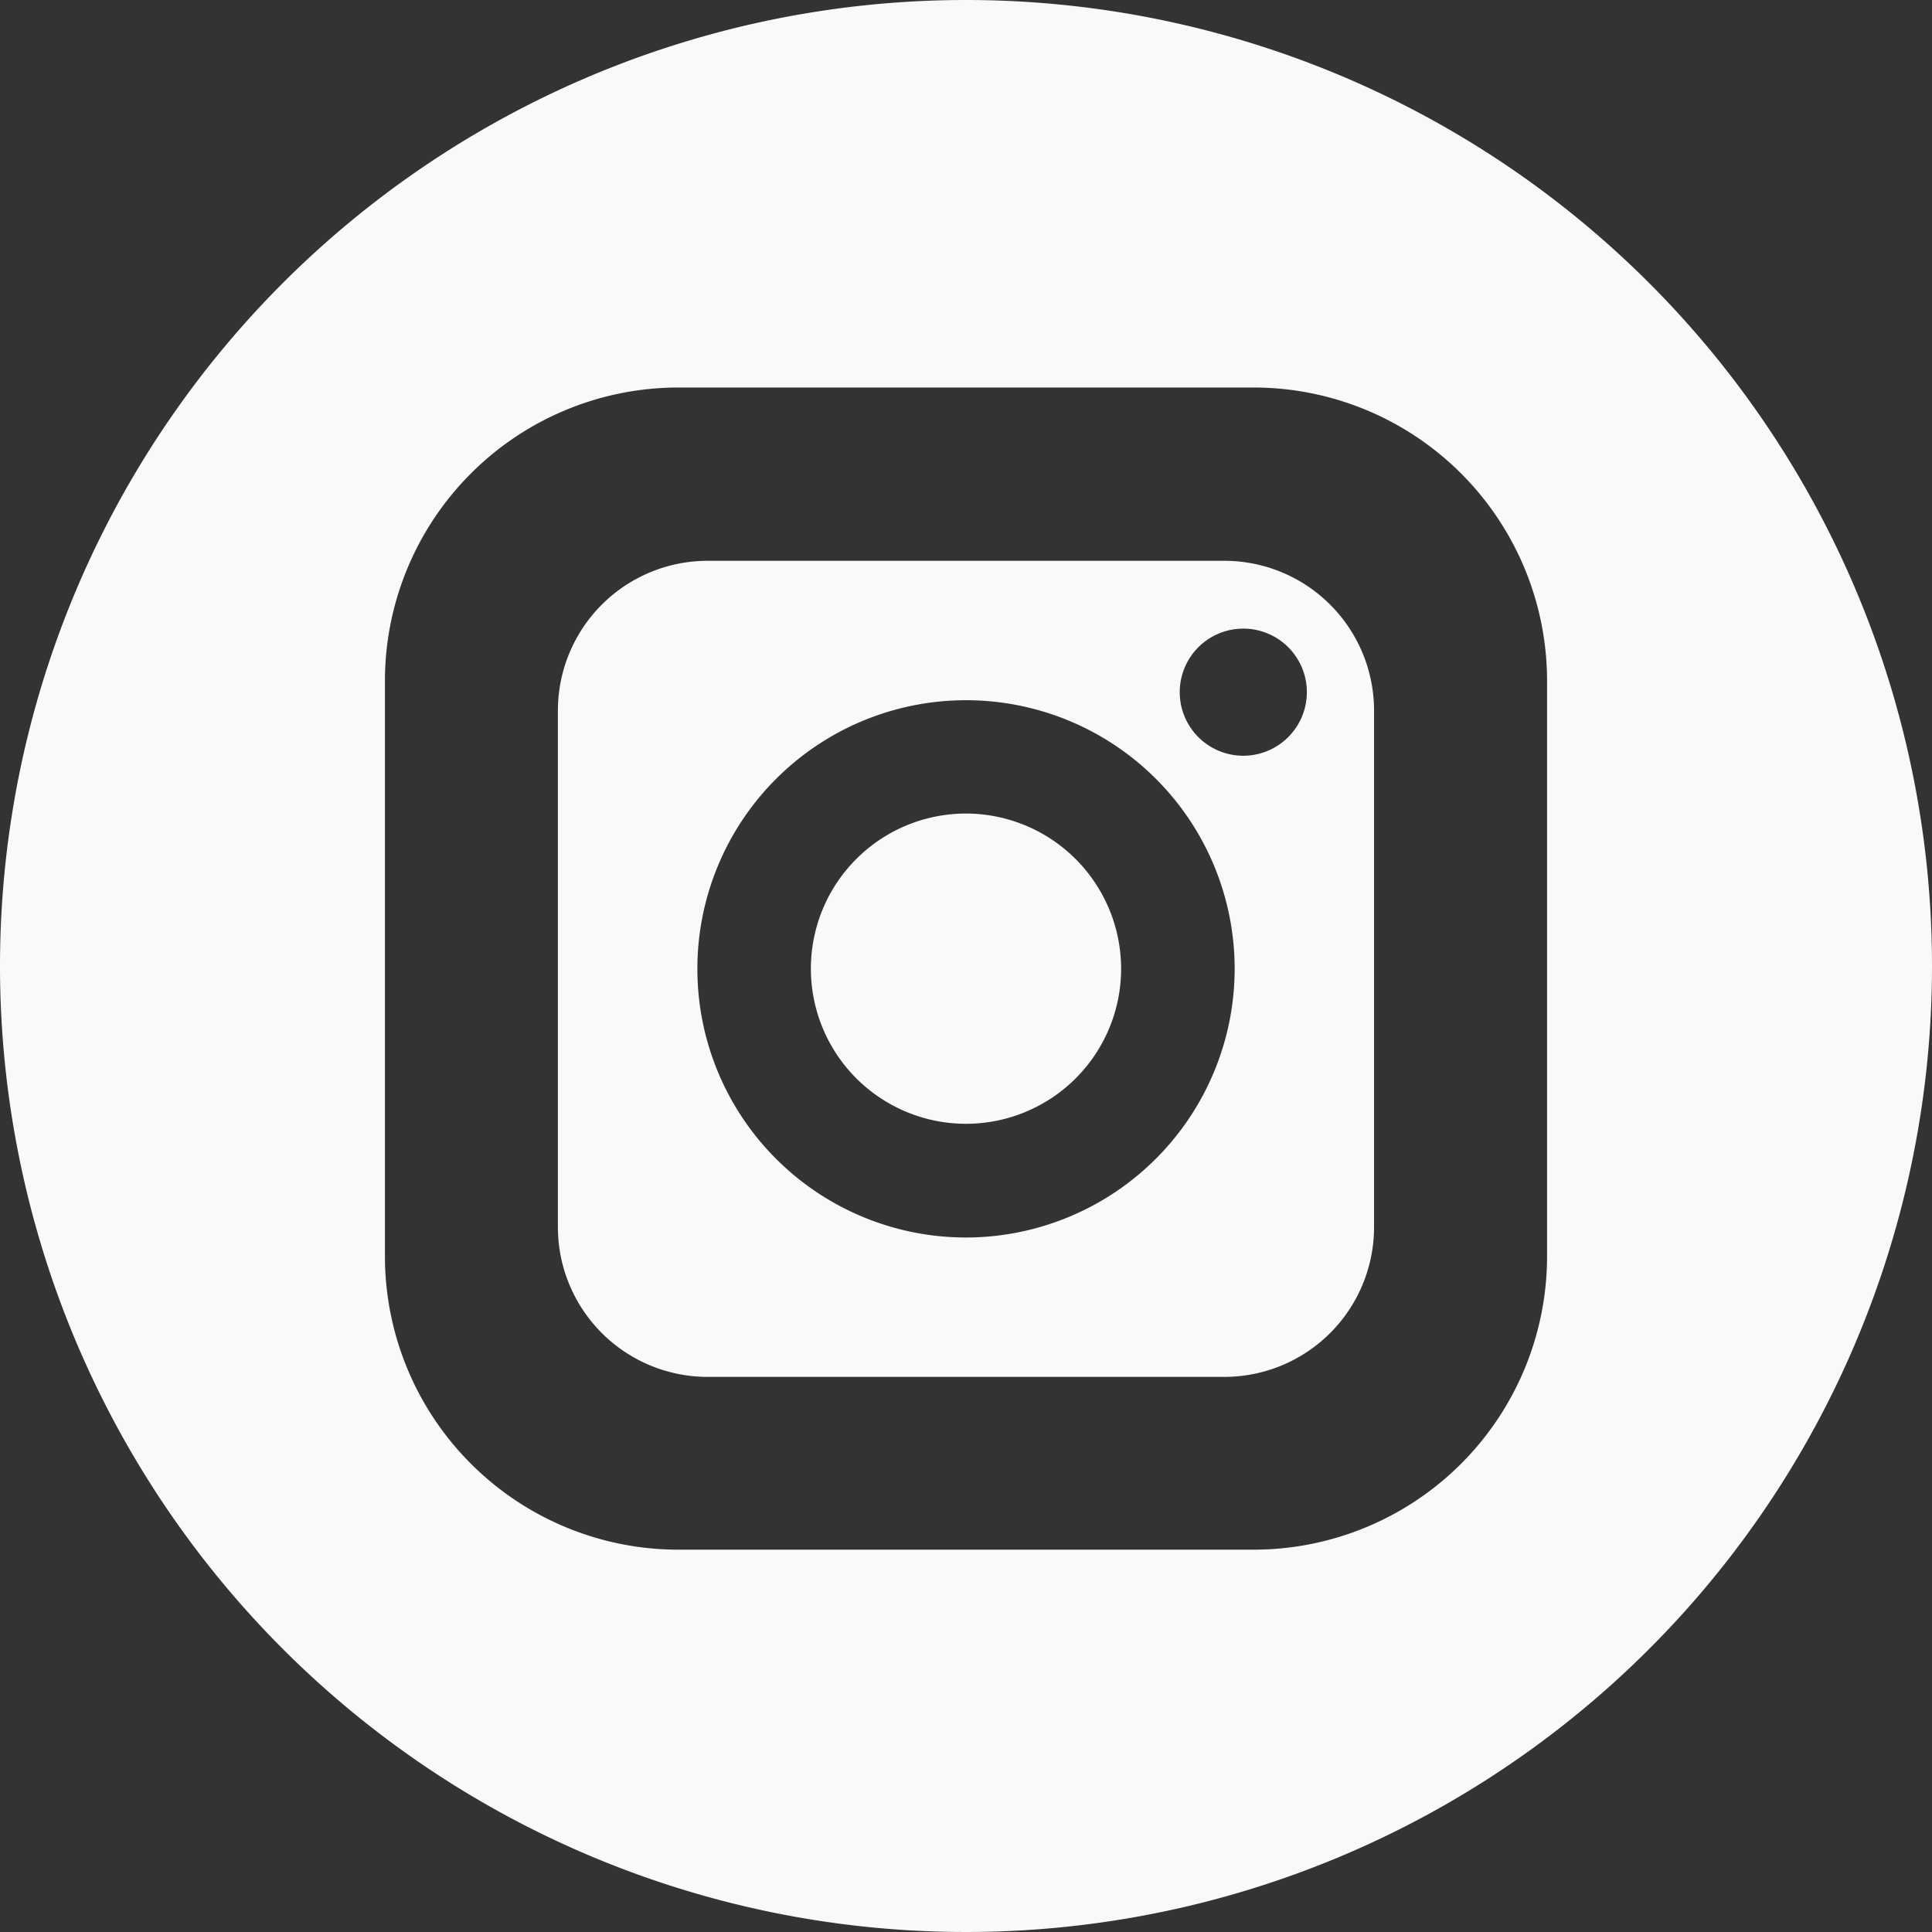<svg id="instagram" xmlns="http://www.w3.org/2000/svg" width="100" height="100" viewBox="0 0 100 100">
  <rect x="0" y="0" width="100" height="100" fill="#333333" stroke="none"/>
  <path id="Path_478" data-name="Path 478" d="M58.255,23.88H31.5a7.753,7.753,0,0,0-7.744,7.744V58.376A7.754,7.754,0,0,0,31.5,66.121H58.255A7.754,7.754,0,0,0,66,58.376V31.624A7.753,7.753,0,0,0,58.255,23.88ZM44.879,58.906A13.905,13.905,0,1,1,58.785,45,13.921,13.921,0,0,1,44.879,58.906ZM59.232,33.97a3.29,3.29,0,1,1,3.29-3.29A3.294,3.294,0,0,1,59.232,33.97Z" transform="translate(5.121 5.147)" fill="#f9f9f9"/>
  <path id="Path_479" data-name="Path 479" d="M44.879,36.971A8.029,8.029,0,1,0,52.908,45,8.04,8.04,0,0,0,44.879,36.971Z" transform="translate(5.121 5.138)" fill="#f9f9f9"/>
  <path id="Path_480" data-name="Path 480" d="M50,0a50,50,0,1,0,50,50A50,50,0,0,0,50,0ZM80.076,65.037A15.19,15.19,0,0,1,64.9,80.211H35.1A15.191,15.191,0,0,1,19.924,65.037v-29.8A15.191,15.191,0,0,1,35.1,20.058H64.9A15.191,15.191,0,0,1,80.076,35.233Z" fill="#f9f9f9"/>
</svg>
